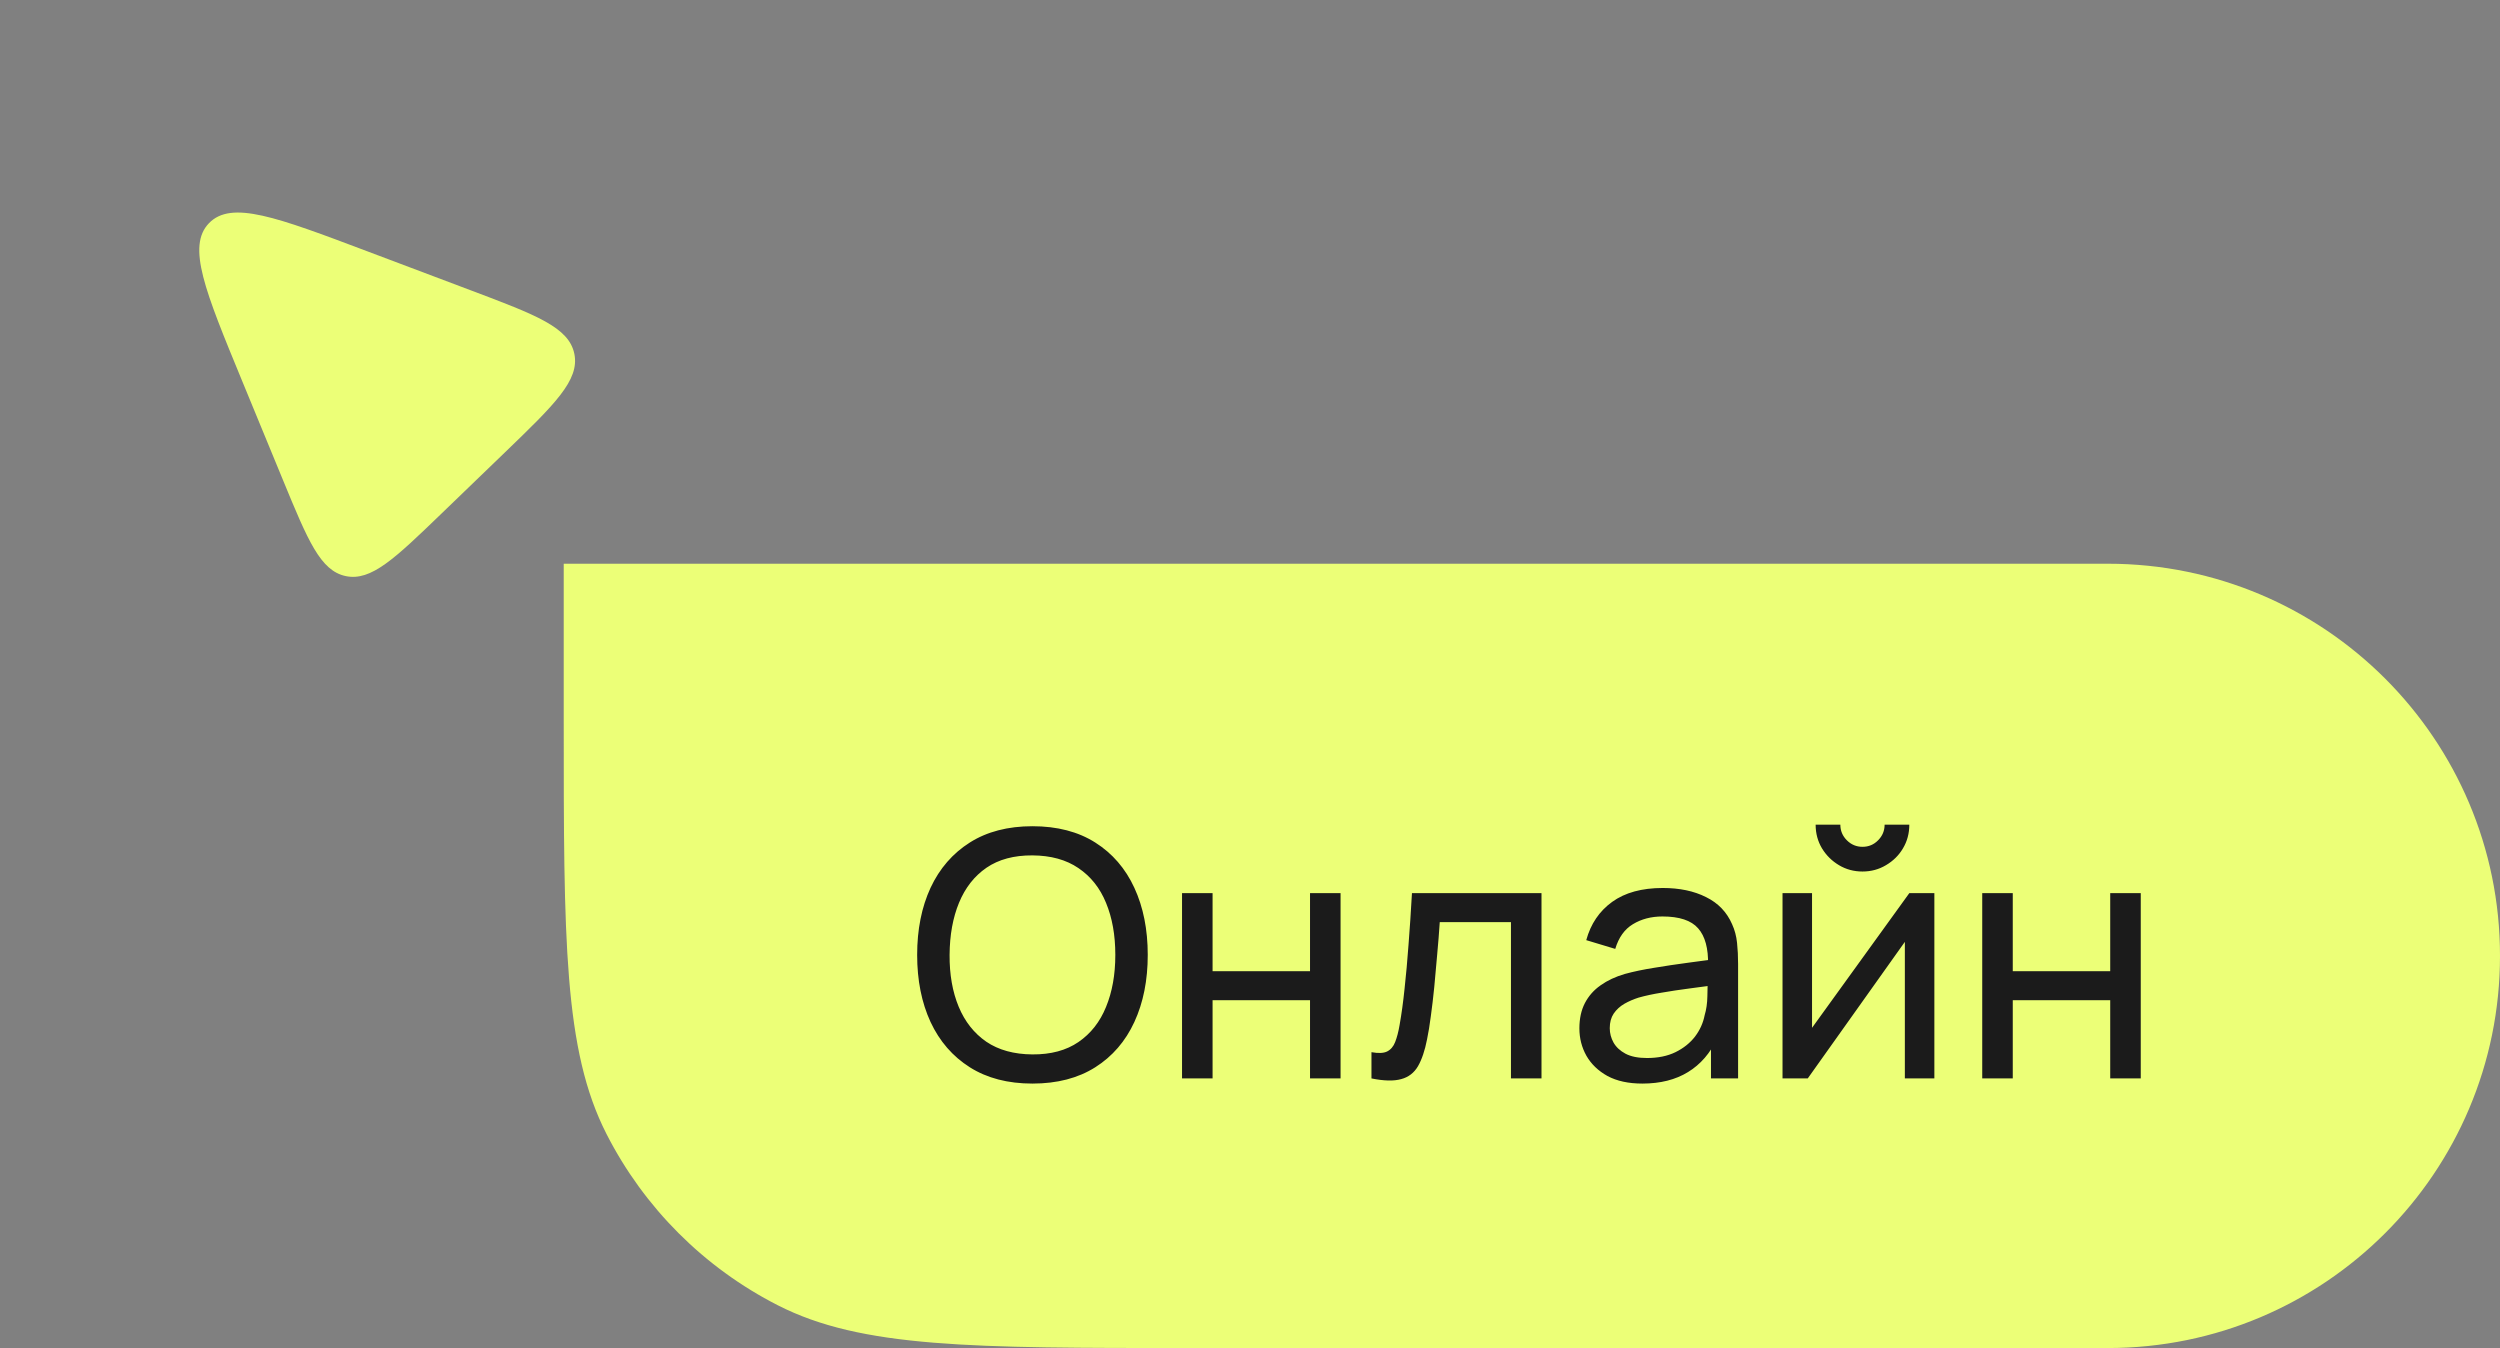 <?xml version="1.0" encoding="UTF-8"?> <svg xmlns="http://www.w3.org/2000/svg" width="102" height="55" viewBox="0 0 102 55" fill="none"><rect x="0" y="0" width="102" height="55" fill="#808080" stroke="none"/> <path d="M14.978 10.25C11.287 8.858 9.441 8.162 8.528 9.104C7.614 10.046 8.366 11.87 9.869 15.517L11.547 19.59C12.563 22.055 13.071 23.288 14.107 23.505C15.143 23.721 16.103 22.796 18.022 20.945L20.586 18.472C22.632 16.499 23.655 15.512 23.433 14.434C23.211 13.355 21.881 12.853 19.221 11.85L14.978 10.25Z" fill="#ECFF77"></path> <path d="M23 23H86C94.837 23 102 30.163 102 39C102 47.837 94.837 55 86 55H48.6C39.639 55 35.159 55 31.736 53.256C28.726 51.722 26.278 49.274 24.744 46.264C23 42.841 23 38.361 23 29.4V23Z" fill="#ECFF77"></path> <path d="M42.124 44.21C41.121 44.21 40.269 43.988 39.569 43.545C38.869 43.102 38.335 42.486 37.966 41.697C37.602 40.908 37.42 39.996 37.42 38.96C37.42 37.924 37.602 37.012 37.966 36.223C38.335 35.434 38.869 34.818 39.569 34.375C40.269 33.932 41.121 33.71 42.124 33.71C43.132 33.71 43.986 33.932 44.686 34.375C45.386 34.818 45.918 35.434 46.282 36.223C46.646 37.012 46.828 37.924 46.828 38.96C46.828 39.996 46.646 40.908 46.282 41.697C45.918 42.486 45.386 43.102 44.686 43.545C43.986 43.988 43.132 44.21 42.124 44.21ZM42.124 43.02C42.875 43.025 43.501 42.857 44 42.516C44.504 42.171 44.88 41.692 45.127 41.081C45.379 40.47 45.505 39.763 45.505 38.96C45.505 38.153 45.379 37.446 45.127 36.839C44.88 36.232 44.504 35.759 44 35.418C43.501 35.077 42.875 34.905 42.124 34.9C41.373 34.895 40.747 35.063 40.248 35.404C39.753 35.745 39.38 36.221 39.128 36.832C38.876 37.443 38.748 38.153 38.743 38.96C38.738 39.763 38.862 40.467 39.114 41.074C39.366 41.681 39.742 42.157 40.241 42.502C40.745 42.843 41.373 43.015 42.124 43.02ZM48.227 44V36.44H49.473V39.625H53.449V36.44H54.695V44H53.449V40.808H49.473V44H48.227ZM55.956 44V42.929C56.236 42.98 56.448 42.971 56.593 42.901C56.742 42.826 56.852 42.698 56.922 42.516C56.996 42.329 57.057 42.096 57.104 41.816C57.183 41.373 57.251 40.878 57.307 40.332C57.367 39.786 57.421 39.189 57.468 38.54C57.519 37.887 57.566 37.187 57.608 36.44H62.893V44H61.647V37.623H58.742C58.714 38.052 58.679 38.493 58.637 38.946C58.599 39.399 58.56 39.84 58.518 40.269C58.476 40.694 58.429 41.09 58.378 41.459C58.331 41.823 58.28 42.138 58.224 42.404C58.135 42.861 58.011 43.228 57.853 43.503C57.694 43.774 57.465 43.949 57.167 44.028C56.868 44.112 56.464 44.103 55.956 44ZM67.008 44.21C66.443 44.21 65.97 44.107 65.587 43.902C65.209 43.692 64.922 43.417 64.726 43.076C64.535 42.735 64.439 42.362 64.439 41.956C64.439 41.559 64.514 41.216 64.663 40.927C64.817 40.633 65.032 40.39 65.307 40.199C65.582 40.003 65.911 39.849 66.294 39.737C66.653 39.639 67.055 39.555 67.498 39.485C67.946 39.41 68.399 39.343 68.856 39.282C69.313 39.221 69.74 39.163 70.137 39.107L69.689 39.366C69.703 38.694 69.568 38.197 69.283 37.875C69.003 37.553 68.518 37.392 67.827 37.392C67.37 37.392 66.968 37.497 66.623 37.707C66.282 37.912 66.042 38.248 65.902 38.715L64.719 38.358C64.901 37.695 65.253 37.175 65.776 36.797C66.299 36.419 66.987 36.23 67.841 36.23C68.527 36.23 69.115 36.354 69.605 36.601C70.1 36.844 70.454 37.212 70.669 37.707C70.776 37.94 70.844 38.195 70.872 38.47C70.9 38.741 70.914 39.025 70.914 39.324V44H69.808V42.187L70.067 42.355C69.782 42.966 69.383 43.428 68.87 43.741C68.361 44.054 67.741 44.21 67.008 44.21ZM67.197 43.167C67.645 43.167 68.032 43.088 68.359 42.929C68.69 42.766 68.956 42.553 69.157 42.292C69.358 42.026 69.488 41.737 69.549 41.424C69.619 41.191 69.656 40.932 69.661 40.647C69.67 40.358 69.675 40.136 69.675 39.982L70.109 40.171C69.703 40.227 69.304 40.281 68.912 40.332C68.52 40.383 68.149 40.439 67.799 40.5C67.449 40.556 67.134 40.624 66.854 40.703C66.649 40.768 66.455 40.852 66.273 40.955C66.096 41.058 65.951 41.191 65.839 41.354C65.732 41.513 65.678 41.711 65.678 41.949C65.678 42.154 65.729 42.35 65.832 42.537C65.939 42.724 66.103 42.875 66.322 42.992C66.546 43.109 66.838 43.167 67.197 43.167ZM75.989 35.558C75.639 35.558 75.319 35.472 75.03 35.299C74.741 35.126 74.51 34.898 74.337 34.613C74.164 34.324 74.078 34.002 74.078 33.647H75.086C75.086 33.894 75.175 34.107 75.352 34.284C75.529 34.461 75.742 34.55 75.989 34.55C76.241 34.55 76.453 34.461 76.626 34.284C76.803 34.107 76.892 33.894 76.892 33.647H77.9C77.9 34.002 77.814 34.324 77.641 34.613C77.473 34.898 77.242 35.126 76.948 35.299C76.659 35.472 76.339 35.558 75.989 35.558ZM78.922 36.44V44H77.718V38.428L73.756 44H72.727V36.44H73.931V41.935L77.9 36.44H78.922ZM80.875 44V36.44H82.121V39.625H86.097V36.44H87.343V44H86.097V40.808H82.121V44H80.875Z" fill="#1B1B1B"></path> </svg> 